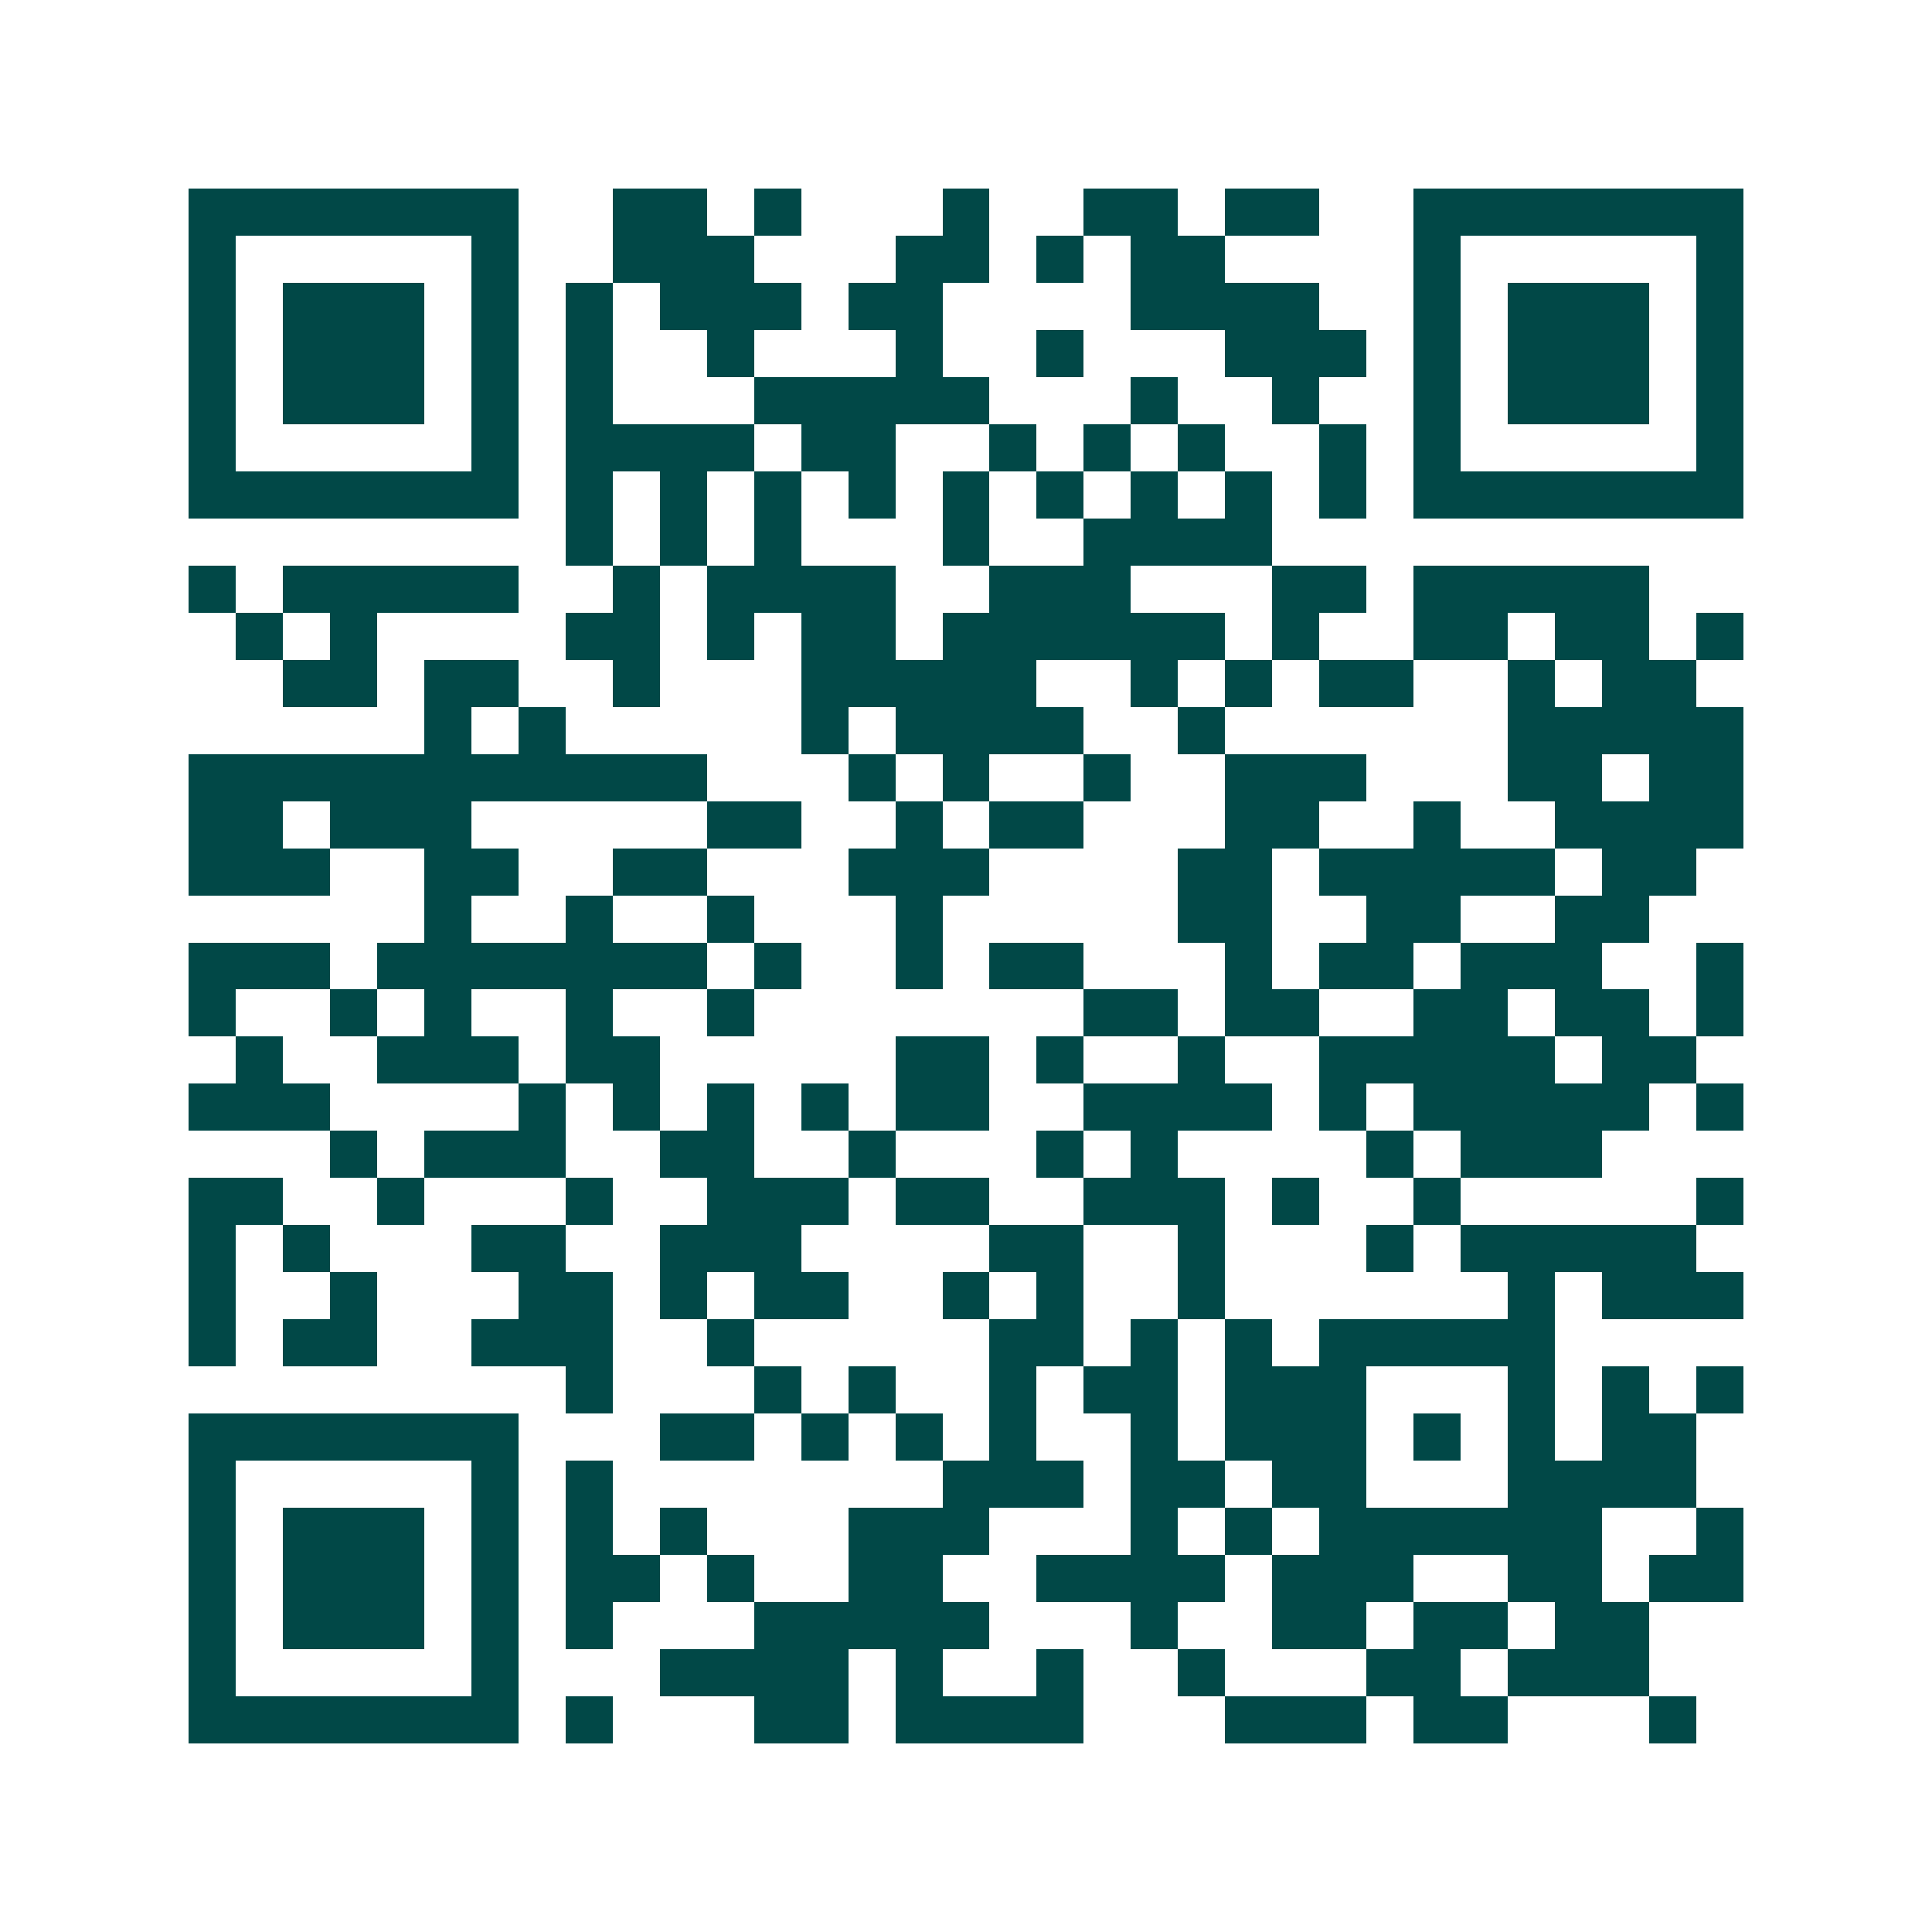 <svg xmlns="http://www.w3.org/2000/svg" width="200" height="200" viewBox="0 0 41 41" shape-rendering="crispEdges"><path fill="#ffffff" d="M0 0h41v41H0z"/><path stroke="#014847" d="M4 4.5h7m2 0h2m1 0h1m3 0h1m2 0h2m1 0h2m2 0h7M4 5.5h1m5 0h1m2 0h3m3 0h2m1 0h1m1 0h2m4 0h1m5 0h1M4 6.5h1m1 0h3m1 0h1m1 0h1m1 0h3m1 0h2m4 0h4m2 0h1m1 0h3m1 0h1M4 7.5h1m1 0h3m1 0h1m1 0h1m2 0h1m3 0h1m2 0h1m3 0h3m1 0h1m1 0h3m1 0h1M4 8.5h1m1 0h3m1 0h1m1 0h1m3 0h5m3 0h1m2 0h1m2 0h1m1 0h3m1 0h1M4 9.5h1m5 0h1m1 0h4m1 0h2m2 0h1m1 0h1m1 0h1m2 0h1m1 0h1m5 0h1M4 10.5h7m1 0h1m1 0h1m1 0h1m1 0h1m1 0h1m1 0h1m1 0h1m1 0h1m1 0h1m1 0h7M12 11.5h1m1 0h1m1 0h1m3 0h1m2 0h4M4 12.5h1m1 0h5m2 0h1m1 0h4m2 0h3m3 0h2m1 0h5M5 13.5h1m1 0h1m4 0h2m1 0h1m1 0h2m1 0h6m1 0h1m2 0h2m1 0h2m1 0h1M6 14.5h2m1 0h2m2 0h1m3 0h5m2 0h1m1 0h1m1 0h2m2 0h1m1 0h2M9 15.5h1m1 0h1m5 0h1m1 0h4m2 0h1m6 0h5M4 16.5h11m3 0h1m1 0h1m2 0h1m2 0h3m3 0h2m1 0h2M4 17.5h2m1 0h3m5 0h2m2 0h1m1 0h2m3 0h2m2 0h1m2 0h4M4 18.5h3m2 0h2m2 0h2m3 0h3m4 0h2m1 0h5m1 0h2M9 19.5h1m2 0h1m2 0h1m3 0h1m5 0h2m2 0h2m2 0h2M4 20.5h3m1 0h7m1 0h1m2 0h1m1 0h2m3 0h1m1 0h2m1 0h3m2 0h1M4 21.5h1m2 0h1m1 0h1m2 0h1m2 0h1m7 0h2m1 0h2m2 0h2m1 0h2m1 0h1M5 22.5h1m2 0h3m1 0h2m5 0h2m1 0h1m2 0h1m2 0h5m1 0h2M4 23.5h3m4 0h1m1 0h1m1 0h1m1 0h1m1 0h2m2 0h4m1 0h1m1 0h5m1 0h1M7 24.5h1m1 0h3m2 0h2m2 0h1m3 0h1m1 0h1m4 0h1m1 0h3M4 25.5h2m2 0h1m3 0h1m2 0h3m1 0h2m2 0h3m1 0h1m2 0h1m5 0h1M4 26.5h1m1 0h1m3 0h2m2 0h3m4 0h2m2 0h1m3 0h1m1 0h5M4 27.5h1m2 0h1m3 0h2m1 0h1m1 0h2m2 0h1m1 0h1m2 0h1m6 0h1m1 0h3M4 28.5h1m1 0h2m2 0h3m2 0h1m5 0h2m1 0h1m1 0h1m1 0h5M12 29.5h1m3 0h1m1 0h1m2 0h1m1 0h2m1 0h3m3 0h1m1 0h1m1 0h1M4 30.5h7m3 0h2m1 0h1m1 0h1m1 0h1m2 0h1m1 0h3m1 0h1m1 0h1m1 0h2M4 31.5h1m5 0h1m1 0h1m7 0h3m1 0h2m1 0h2m3 0h4M4 32.5h1m1 0h3m1 0h1m1 0h1m1 0h1m3 0h3m3 0h1m1 0h1m1 0h6m2 0h1M4 33.5h1m1 0h3m1 0h1m1 0h2m1 0h1m2 0h2m2 0h4m1 0h3m2 0h2m1 0h2M4 34.5h1m1 0h3m1 0h1m1 0h1m3 0h5m3 0h1m2 0h2m1 0h2m1 0h2M4 35.5h1m5 0h1m3 0h4m1 0h1m2 0h1m2 0h1m3 0h2m1 0h3M4 36.5h7m1 0h1m3 0h2m1 0h4m3 0h3m1 0h2m3 0h1"/></svg>
